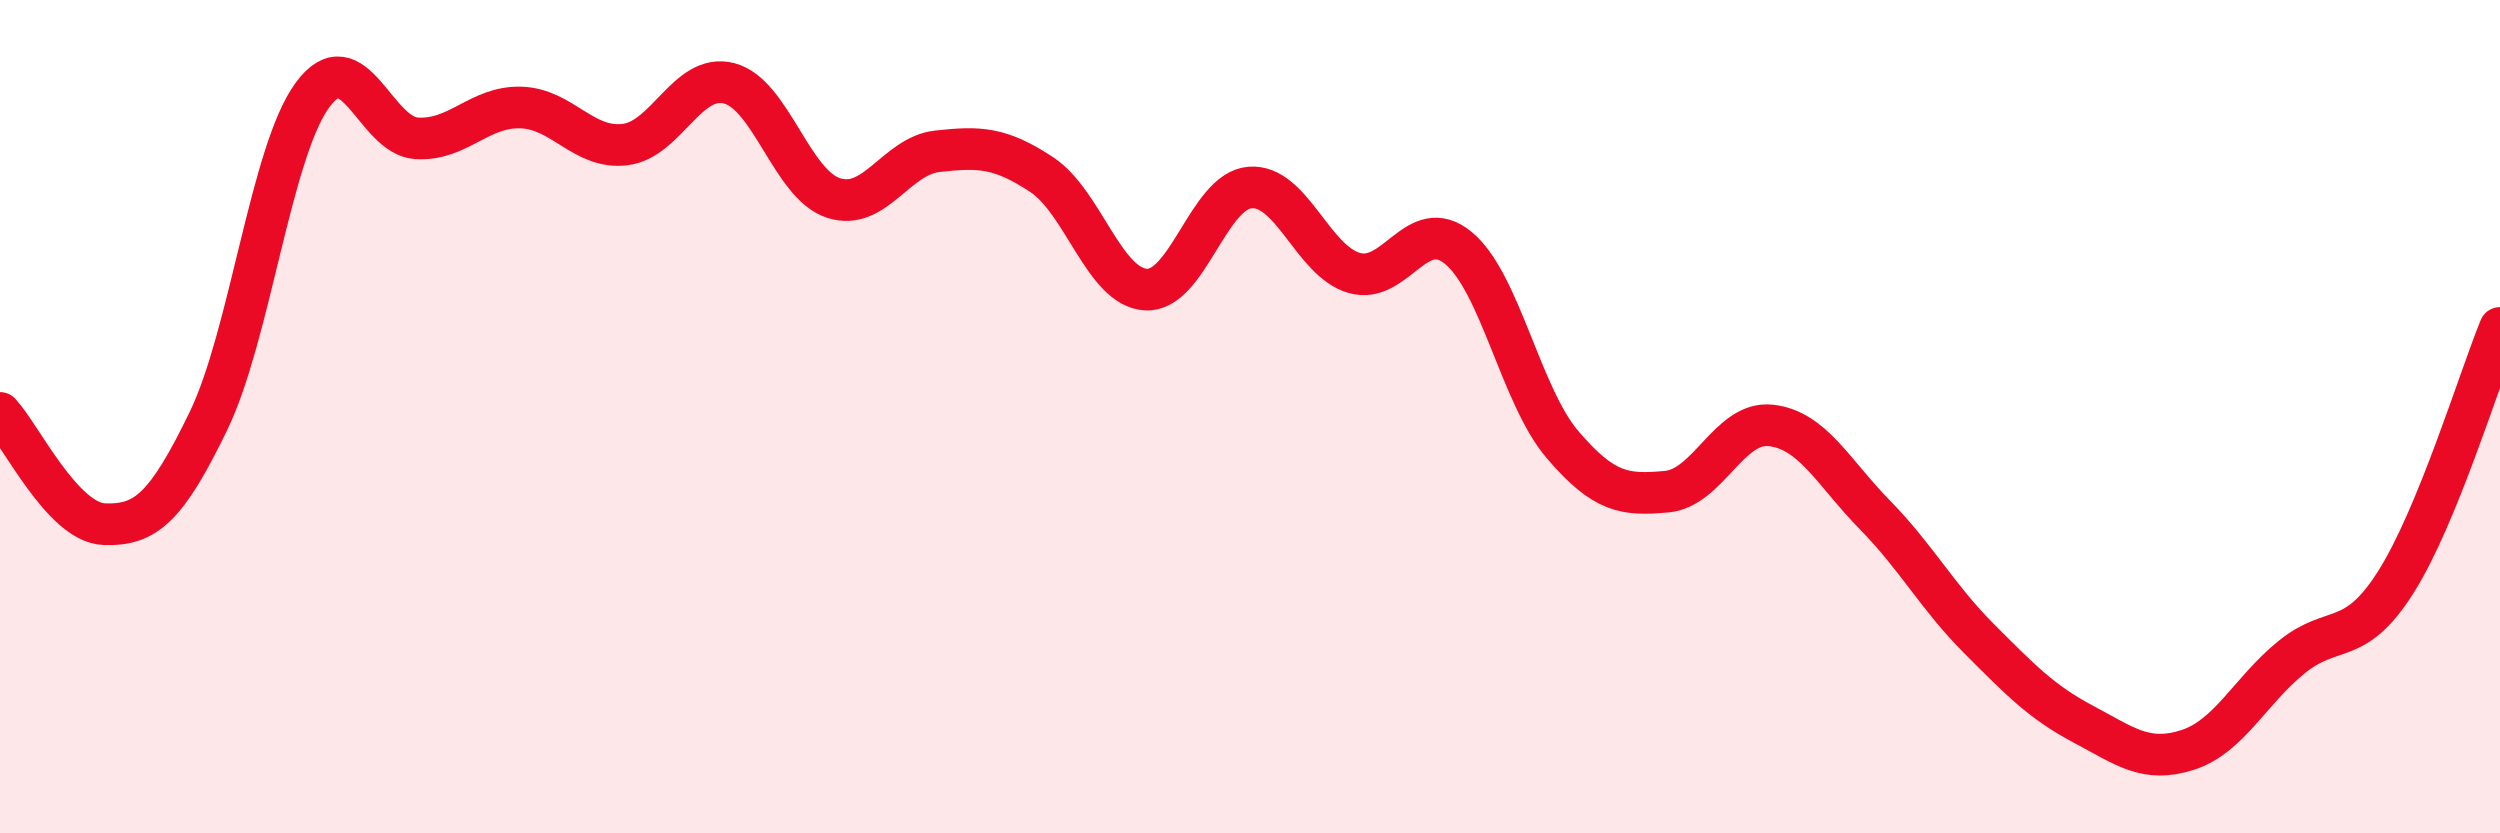 
    <svg width="60" height="20" viewBox="0 0 60 20" xmlns="http://www.w3.org/2000/svg">
      <path
        d="M 0,9.91 C 0.5,10.44 1.5,12.54 2.5,12.58 C 3.5,12.62 4,12.17 5,10.11 C 6,8.05 6.5,3.64 7.5,2.28 C 8.5,0.92 9,3.26 10,3.32 C 11,3.38 11.5,2.55 12.5,2.58 C 13.5,2.61 14,3.59 15,3.47 C 16,3.35 16.5,1.74 17.5,2 C 18.5,2.26 19,4.42 20,4.75 C 21,5.08 21.5,3.74 22.5,3.63 C 23.5,3.52 24,3.53 25,4.19 C 26,4.85 26.5,6.89 27.5,6.95 C 28.5,7.01 29,4.58 30,4.5 C 31,4.42 31.5,6.26 32.5,6.55 C 33.5,6.84 34,5.13 35,5.95 C 36,6.77 36.5,9.5 37.5,10.67 C 38.5,11.84 39,11.89 40,11.8 C 41,11.71 41.5,10.1 42.5,10.21 C 43.5,10.32 44,11.34 45,12.36 C 46,13.38 46.5,14.33 47.5,15.33 C 48.5,16.33 49,16.85 50,17.38 C 51,17.91 51.5,18.32 52.5,18 C 53.5,17.68 54,16.58 55,15.77 C 56,14.96 56.5,15.55 57.5,13.97 C 58.5,12.39 59.5,9.09 60,7.87L60 20L0 20Z"
        fill="#EB0A25"
        opacity="0.1"
        stroke-linecap="round"
        stroke-linejoin="round"
      />
      <path
        d="M 0,9.91 C 0.5,10.44 1.5,12.54 2.5,12.58 C 3.5,12.62 4,12.17 5,10.11 C 6,8.05 6.5,3.64 7.5,2.28 C 8.5,0.92 9,3.26 10,3.32 C 11,3.38 11.5,2.55 12.5,2.58 C 13.5,2.61 14,3.59 15,3.47 C 16,3.35 16.5,1.74 17.5,2 C 18.5,2.26 19,4.42 20,4.75 C 21,5.08 21.5,3.74 22.5,3.63 C 23.5,3.52 24,3.53 25,4.19 C 26,4.85 26.5,6.89 27.5,6.95 C 28.5,7.01 29,4.58 30,4.5 C 31,4.42 31.5,6.26 32.5,6.55 C 33.5,6.84 34,5.13 35,5.95 C 36,6.77 36.5,9.5 37.5,10.67 C 38.5,11.84 39,11.89 40,11.8 C 41,11.71 41.5,10.1 42.5,10.21 C 43.5,10.32 44,11.34 45,12.36 C 46,13.38 46.5,14.33 47.5,15.33 C 48.5,16.33 49,16.85 50,17.38 C 51,17.91 51.5,18.32 52.5,18 C 53.5,17.68 54,16.58 55,15.77 C 56,14.96 56.5,15.55 57.5,13.97 C 58.5,12.39 59.5,9.09 60,7.87"
        stroke="#EB0A25"
        stroke-width="1"
        fill="none"
        stroke-linecap="round"
        stroke-linejoin="round"
      />
    </svg>
  